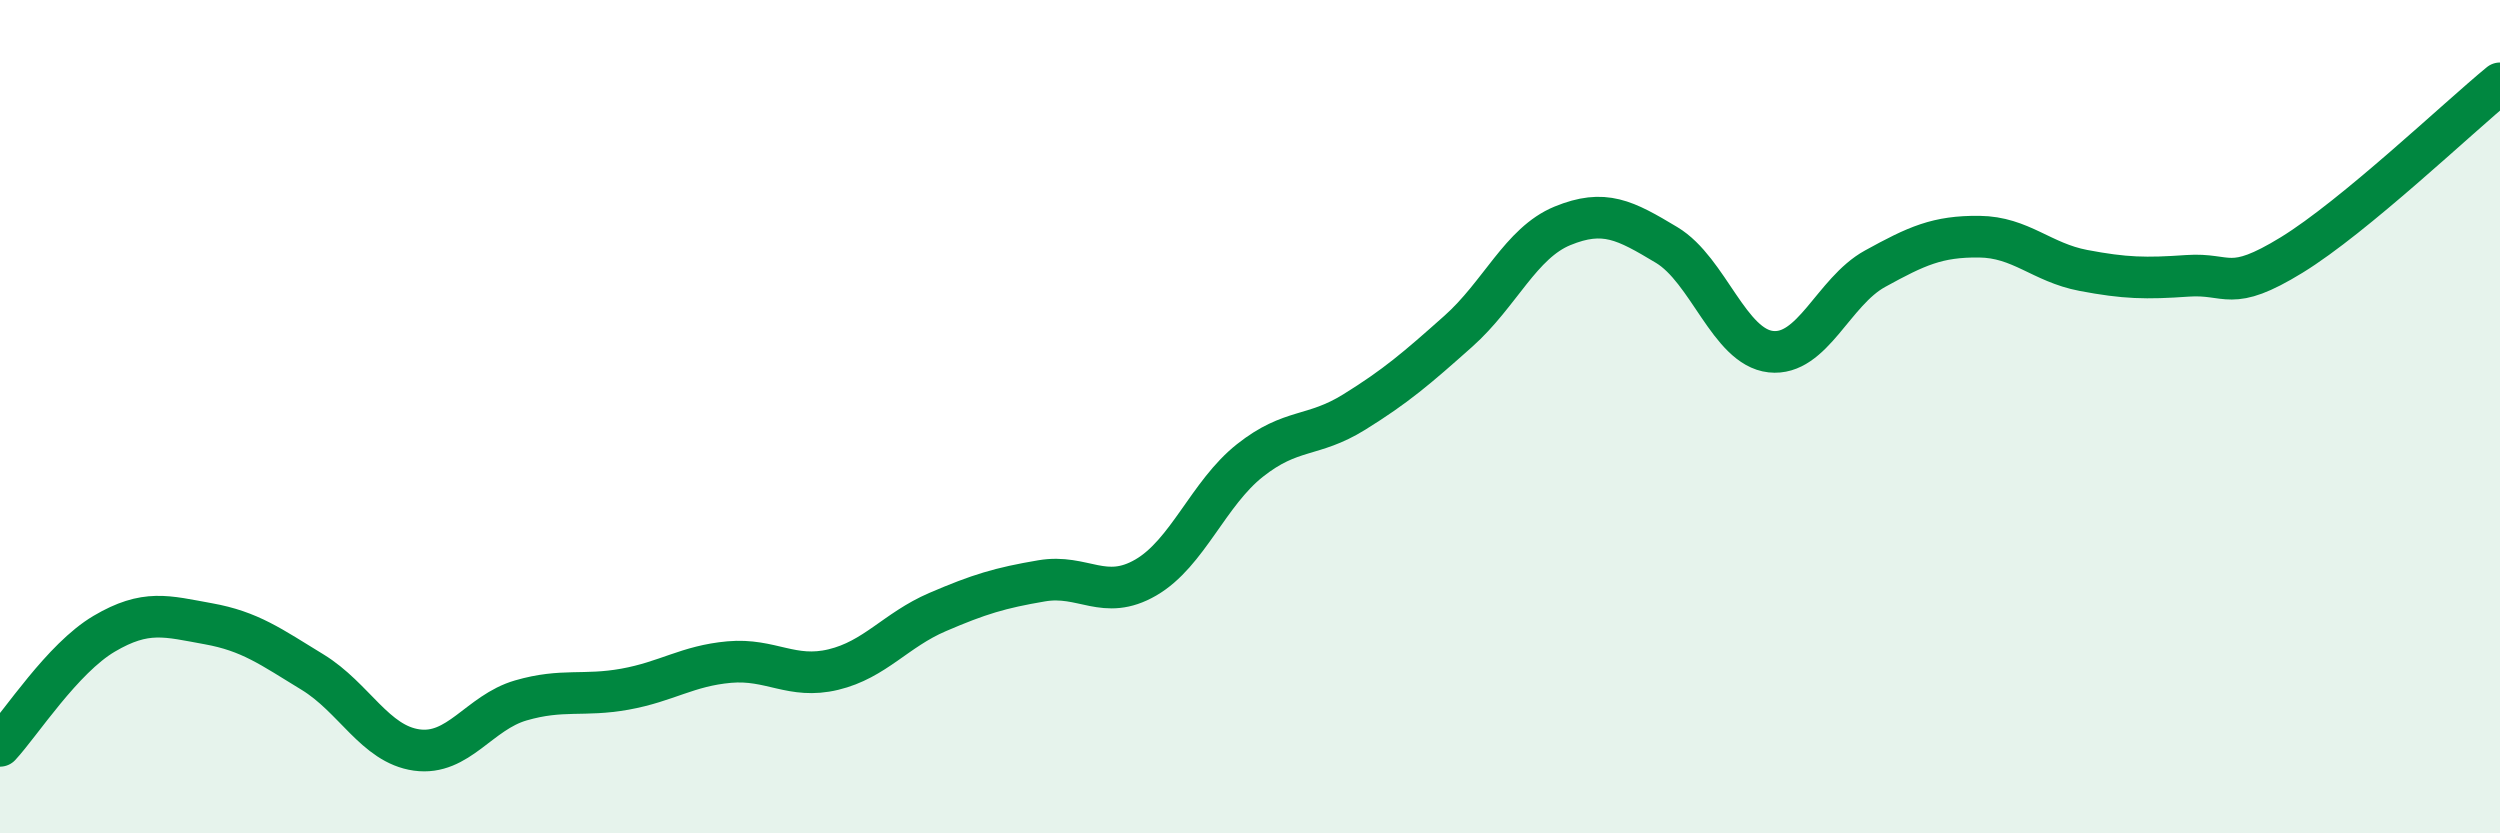 
    <svg width="60" height="20" viewBox="0 0 60 20" xmlns="http://www.w3.org/2000/svg">
      <path
        d="M 0,17.9 C 0.5,17.36 1.5,15.8 2.5,15.21 C 3.5,14.62 4,14.79 5,14.97 C 6,15.15 6.5,15.52 7.5,16.13 C 8.5,16.74 9,17.86 10,18 C 11,18.14 11.5,17.1 12.5,16.81 C 13.5,16.52 14,16.72 15,16.54 C 16,16.36 16.5,15.98 17.5,15.89 C 18.5,15.8 19,16.31 20,16.07 C 21,15.83 21.5,15.12 22.5,14.69 C 23.5,14.26 24,14.11 25,13.94 C 26,13.77 26.5,14.44 27.5,13.86 C 28.5,13.28 29,11.84 30,11.05 C 31,10.26 31.5,10.51 32.5,9.89 C 33.5,9.27 34,8.84 35,7.95 C 36,7.06 36.5,5.83 37.5,5.42 C 38.5,5.01 39,5.28 40,5.88 C 41,6.48 41.5,8.33 42.5,8.44 C 43.5,8.55 44,7 45,6.45 C 46,5.9 46.5,5.67 47.5,5.68 C 48.5,5.69 49,6.3 50,6.49 C 51,6.68 51.5,6.69 52.5,6.62 C 53.5,6.55 53.5,7.04 55,6.12 C 56.5,5.2 59,2.82 60,2L60 20L0 20Z"
        fill="#008740"
        opacity="0.1"
        stroke-linecap="round"
        stroke-linejoin="round"
      />
      <path
        d="M 0,17.9 C 0.5,17.36 1.5,15.8 2.5,15.21 C 3.5,14.62 4,14.79 5,14.97 C 6,15.15 6.5,15.52 7.5,16.13 C 8.5,16.74 9,17.86 10,18 C 11,18.14 11.5,17.1 12.5,16.81 C 13.5,16.52 14,16.72 15,16.54 C 16,16.36 16.5,15.98 17.5,15.89 C 18.5,15.8 19,16.31 20,16.07 C 21,15.83 21.5,15.12 22.5,14.69 C 23.5,14.26 24,14.11 25,13.94 C 26,13.77 26.5,14.44 27.5,13.86 C 28.5,13.28 29,11.84 30,11.05 C 31,10.26 31.5,10.51 32.5,9.89 C 33.5,9.27 34,8.84 35,7.95 C 36,7.06 36.5,5.83 37.5,5.42 C 38.5,5.01 39,5.28 40,5.88 C 41,6.48 41.5,8.33 42.5,8.44 C 43.5,8.55 44,7 45,6.45 C 46,5.9 46.5,5.67 47.5,5.68 C 48.5,5.69 49,6.3 50,6.49 C 51,6.68 51.5,6.69 52.5,6.62 C 53.5,6.55 53.5,7.04 55,6.12 C 56.5,5.2 59,2.82 60,2"
        stroke="#008740"
        stroke-width="1"
        fill="none"
        stroke-linecap="round"
        stroke-linejoin="round"
      />
    </svg>
  